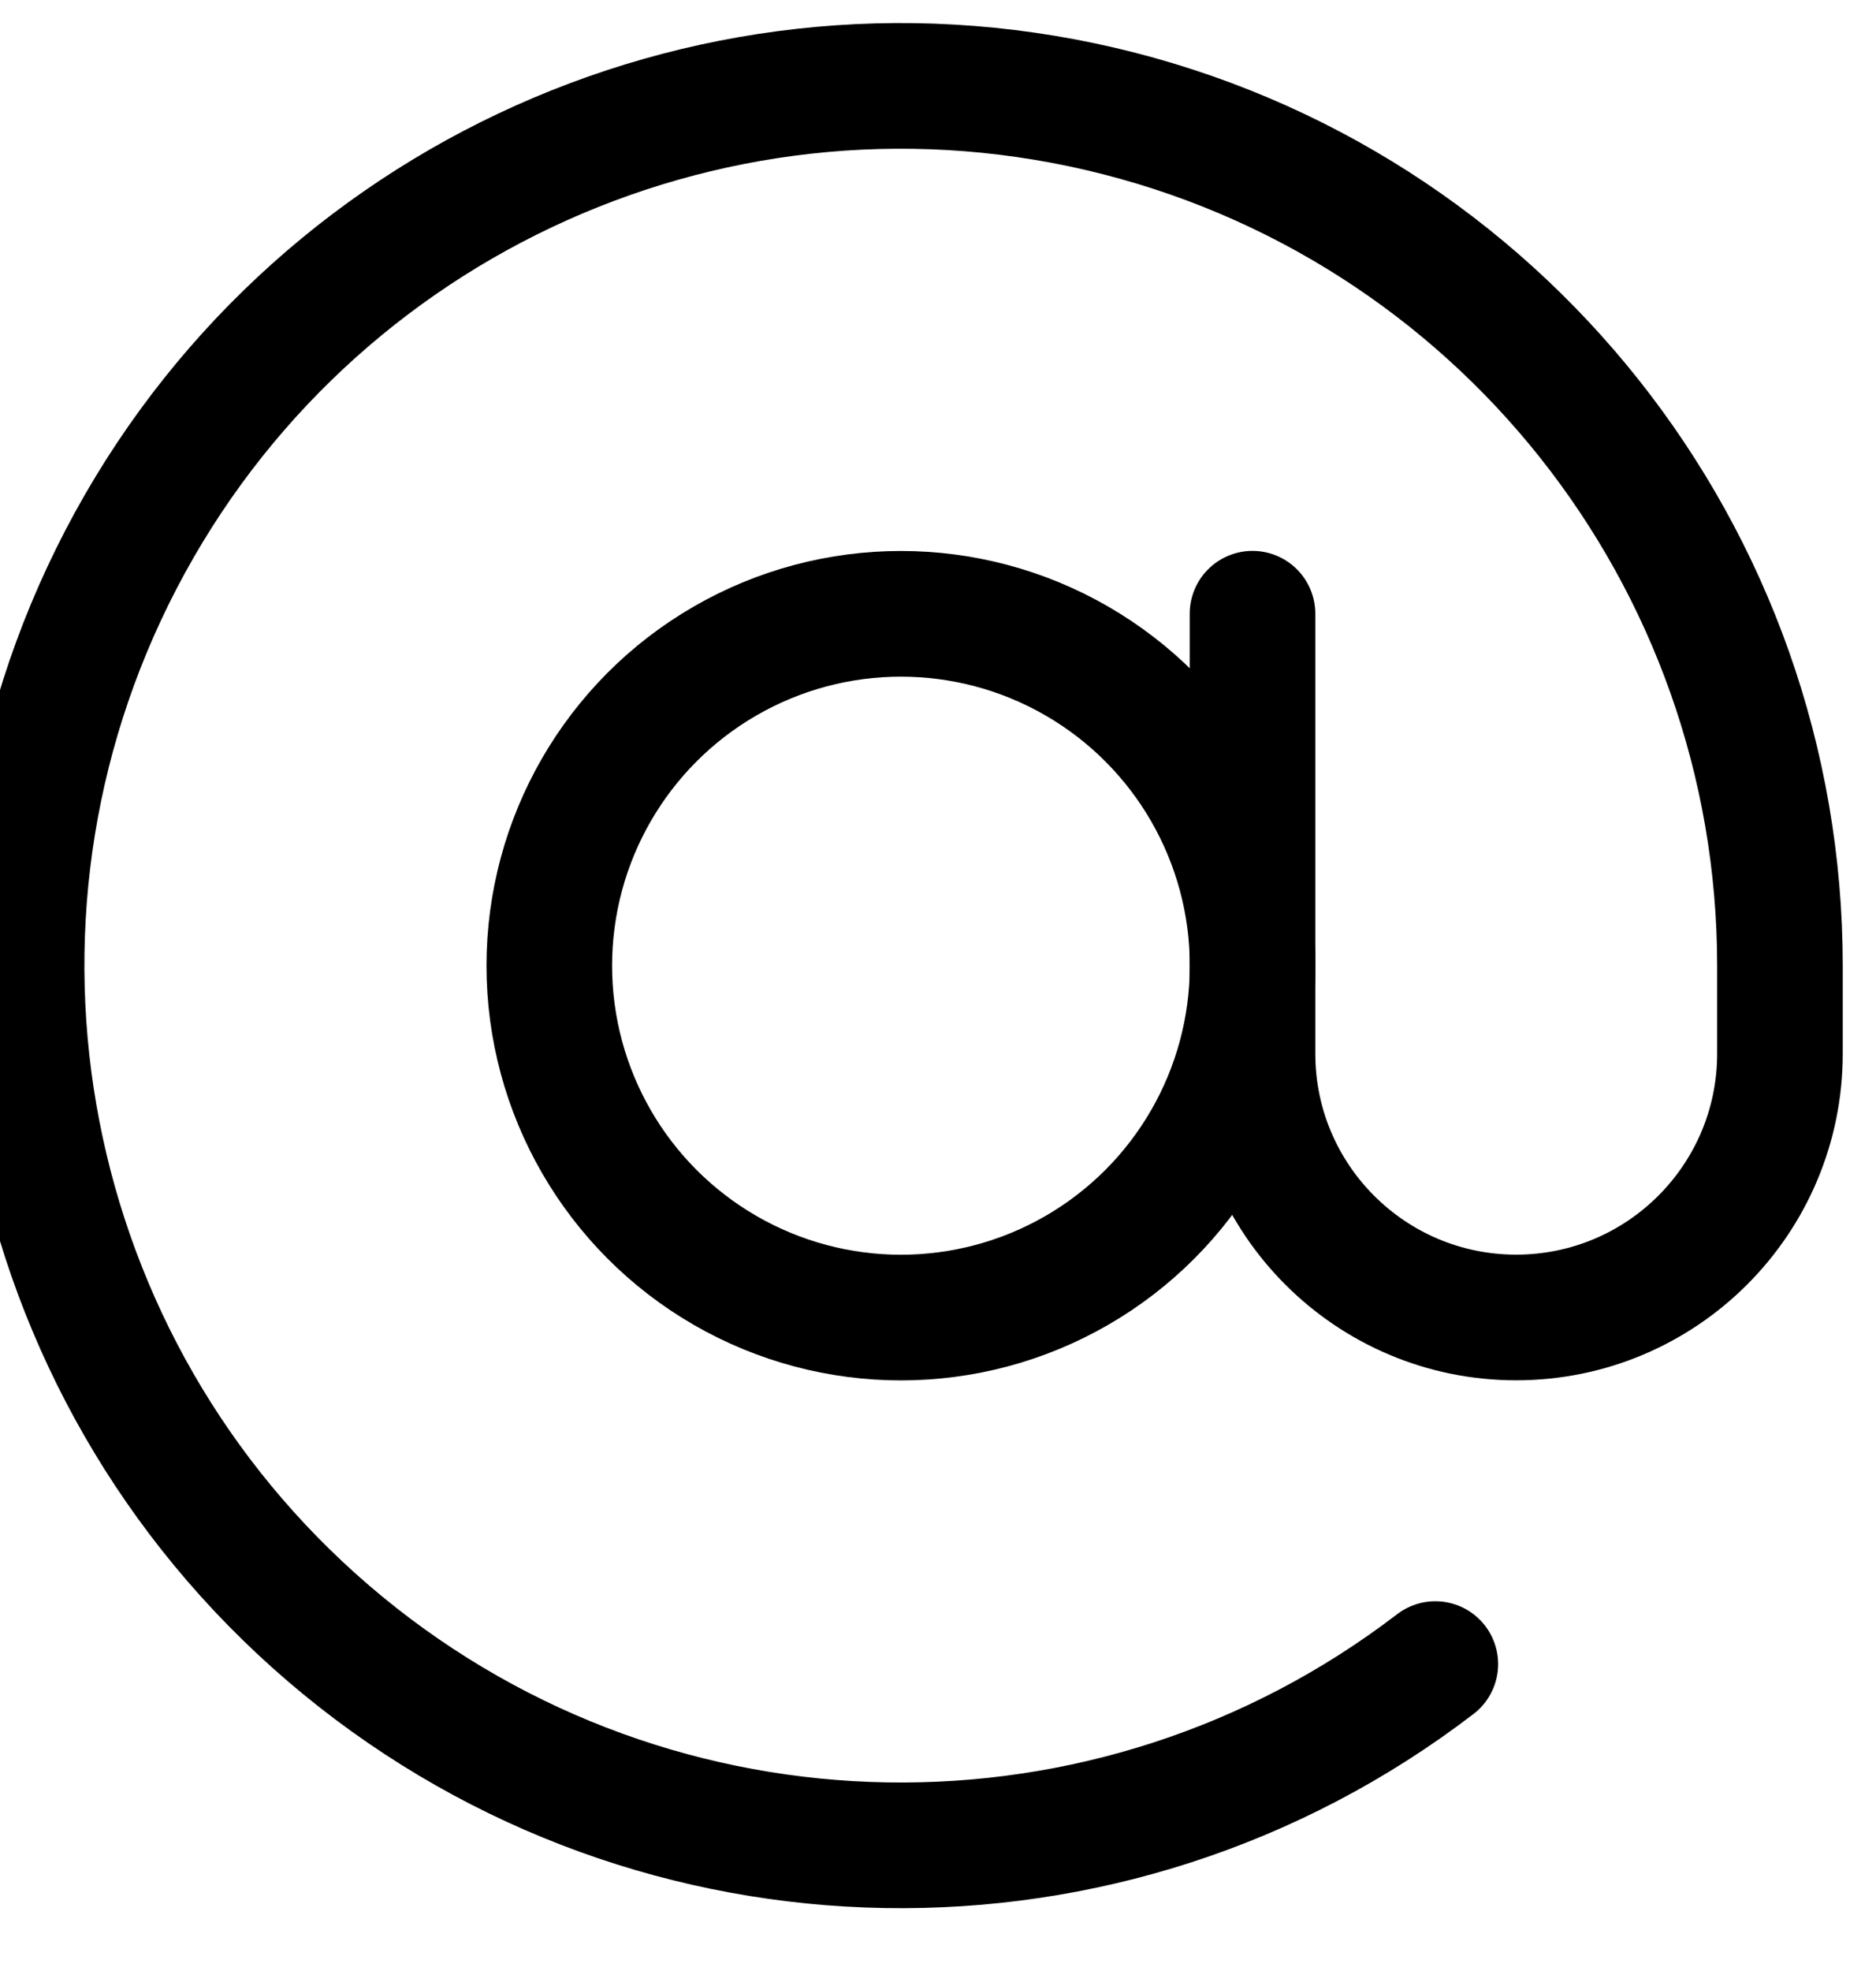 <svg width="20" height="21" viewBox="0 0 20 21" fill="none" xmlns="http://www.w3.org/2000/svg">
<circle cx="9.605" cy="10.289" r="3.749" stroke="black" stroke-width="1.339" stroke-linecap="round" stroke-linejoin="round"/>
<path d="M13.353 6.539V11.226C13.353 12.778 14.611 14.037 16.164 14.037C17.717 14.037 18.976 12.778 18.976 11.226V10.288C18.976 5.933 15.975 2.151 11.734 1.161C7.492 0.172 3.128 2.234 1.199 6.14C-0.729 10.045 0.288 14.764 3.653 17.53C7.018 20.295 11.844 20.378 15.302 17.73" stroke="black" stroke-width="1.339" stroke-linecap="round" stroke-linejoin="round"/>
</svg>
